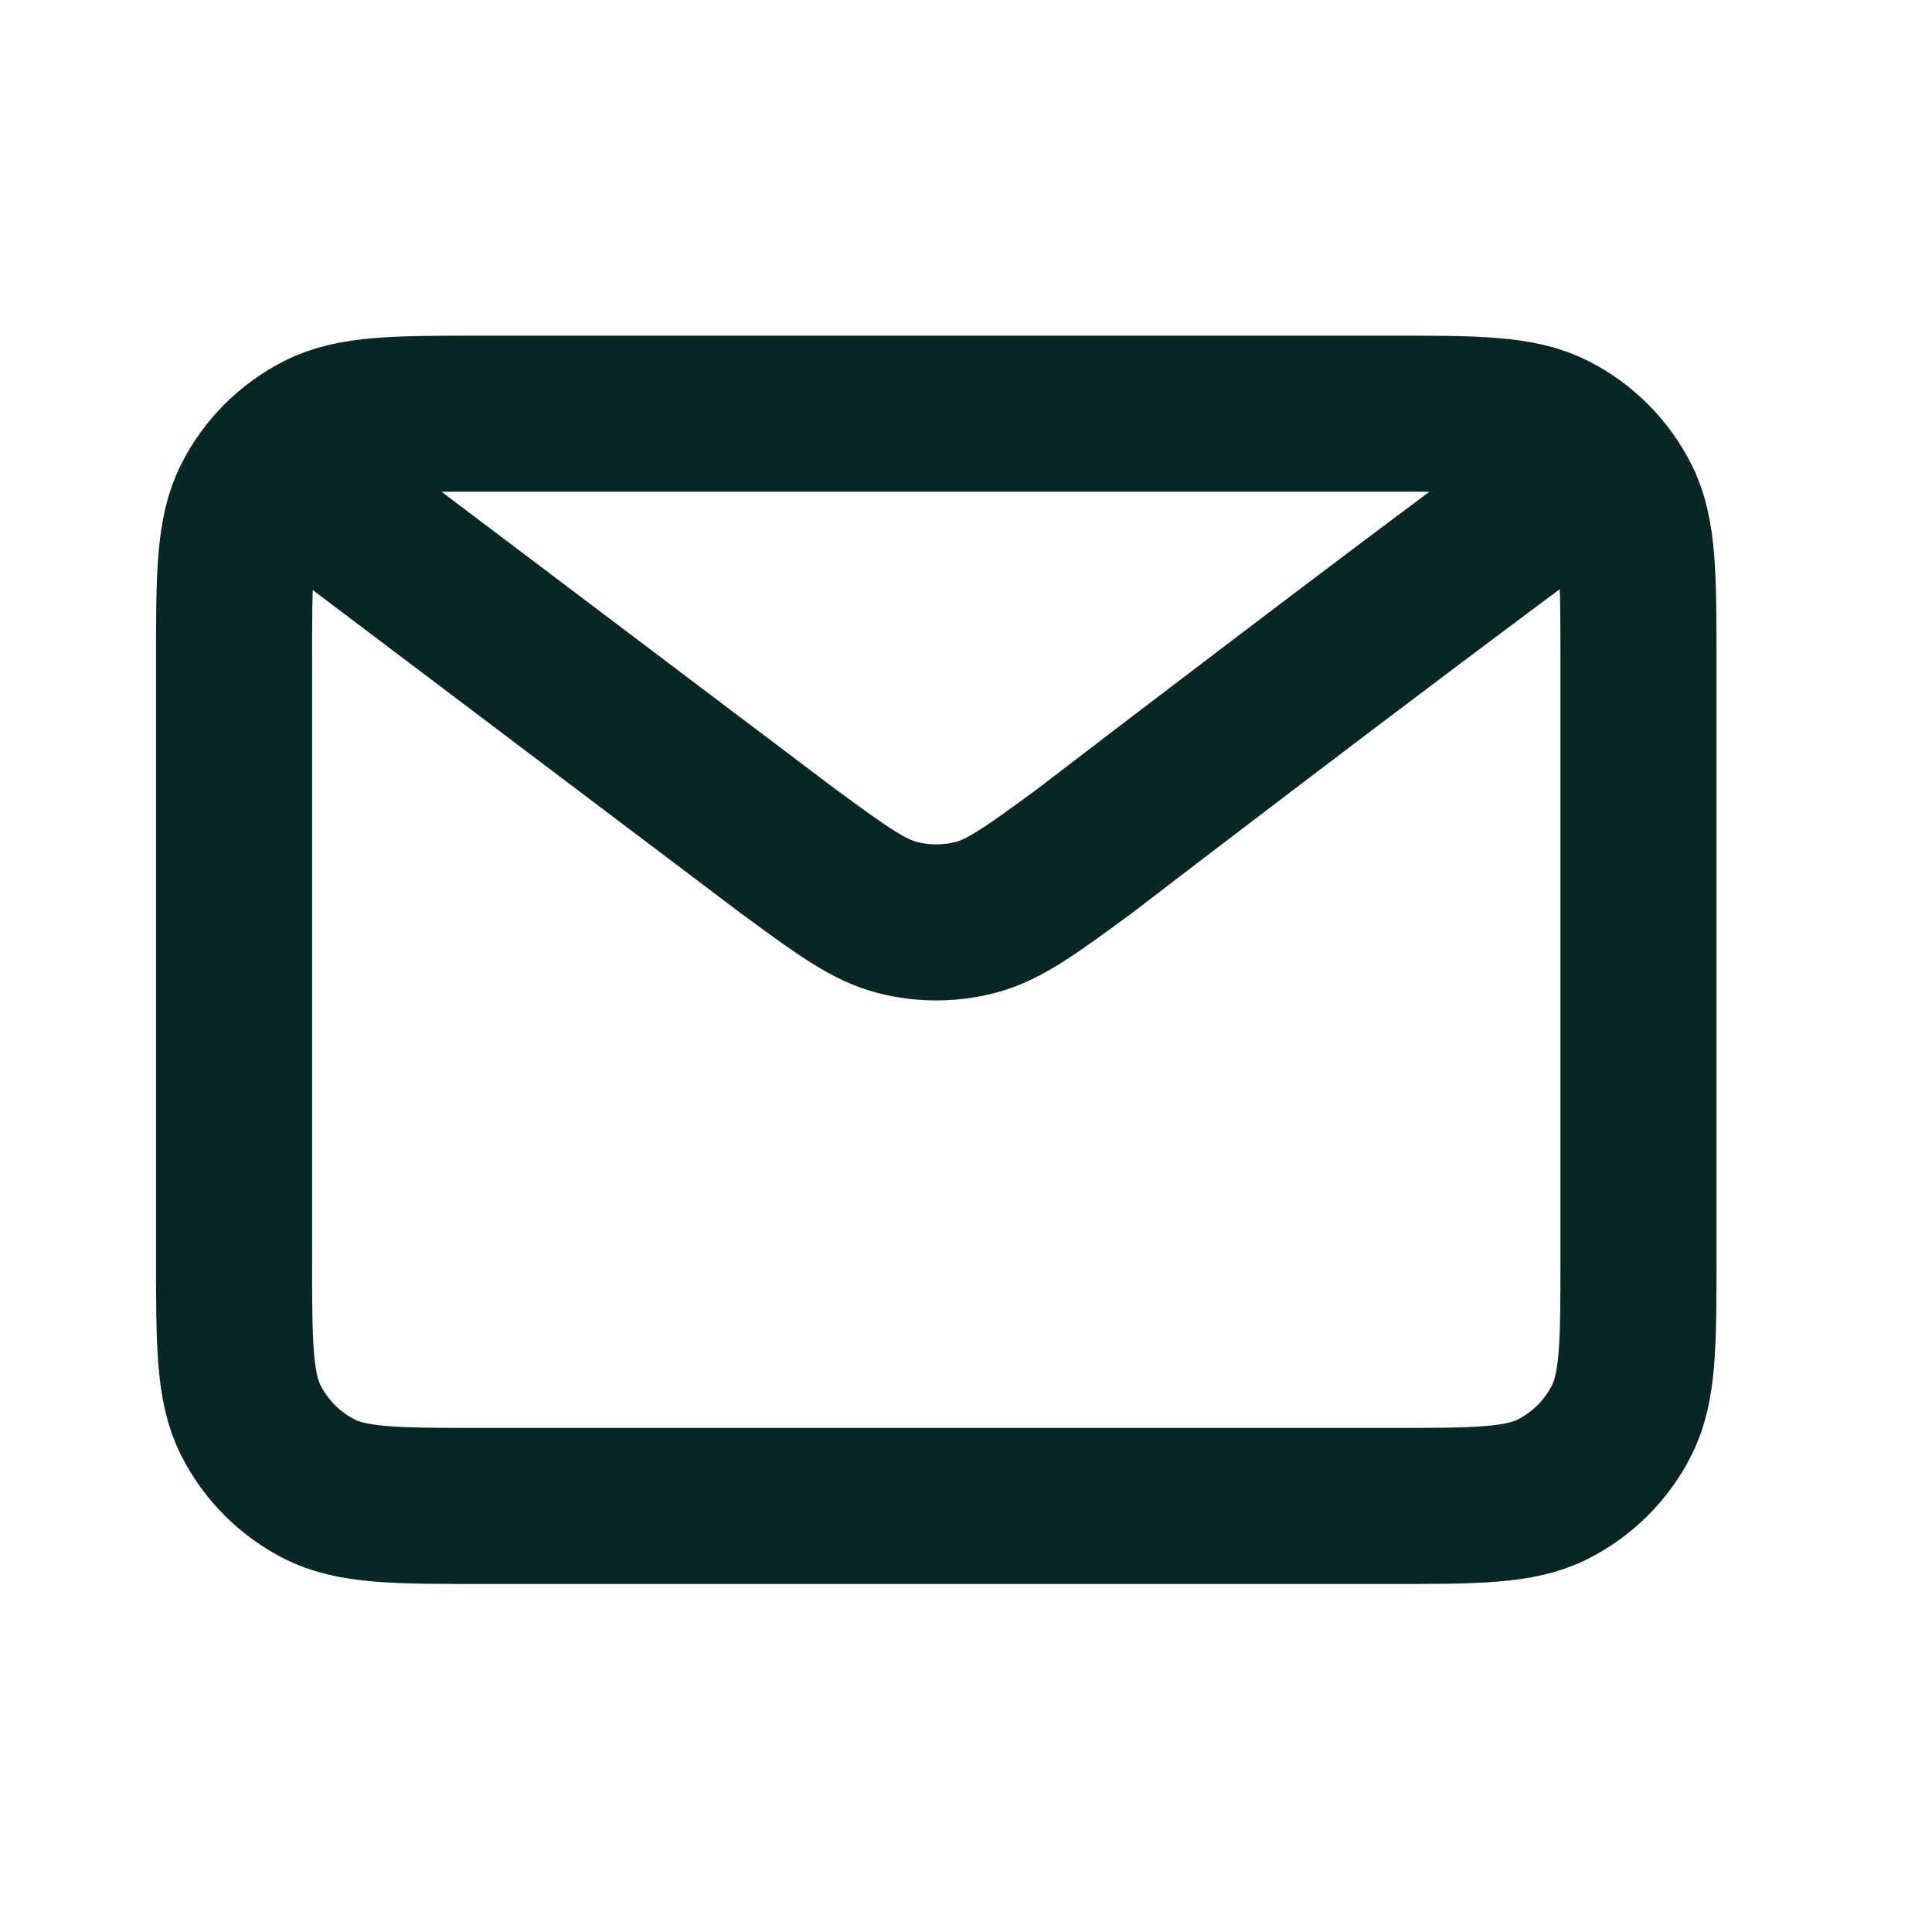 <svg width="27" height="27" viewBox="0 0 27 27" fill="none" xmlns="http://www.w3.org/2000/svg">
<path d="M4.361 6.872L11.021 11.901L11.023 11.902C11.763 12.445 12.133 12.716 12.538 12.821C12.896 12.914 13.273 12.914 13.631 12.821C14.036 12.716 14.407 12.444 15.148 11.901C15.148 11.901 19.42 8.623 21.807 6.872M3.271 17.557V9.271C3.271 8.049 3.271 7.438 3.509 6.972C3.718 6.561 4.051 6.228 4.462 6.019C4.928 5.781 5.539 5.781 6.761 5.781H19.409C20.63 5.781 21.24 5.781 21.706 6.019C22.117 6.228 22.451 6.561 22.66 6.972C22.898 7.438 22.898 8.048 22.898 9.267V17.561C22.898 18.78 22.898 19.39 22.66 19.856C22.451 20.266 22.117 20.6 21.706 20.809C21.24 21.046 20.631 21.046 19.412 21.046H6.757C5.538 21.046 4.928 21.046 4.462 20.809C4.051 20.6 3.718 20.266 3.509 19.856C3.271 19.389 3.271 18.779 3.271 17.557Z" stroke="#082724" stroke-width="2.181" stroke-linecap="round" stroke-linejoin="round"/>
</svg>
